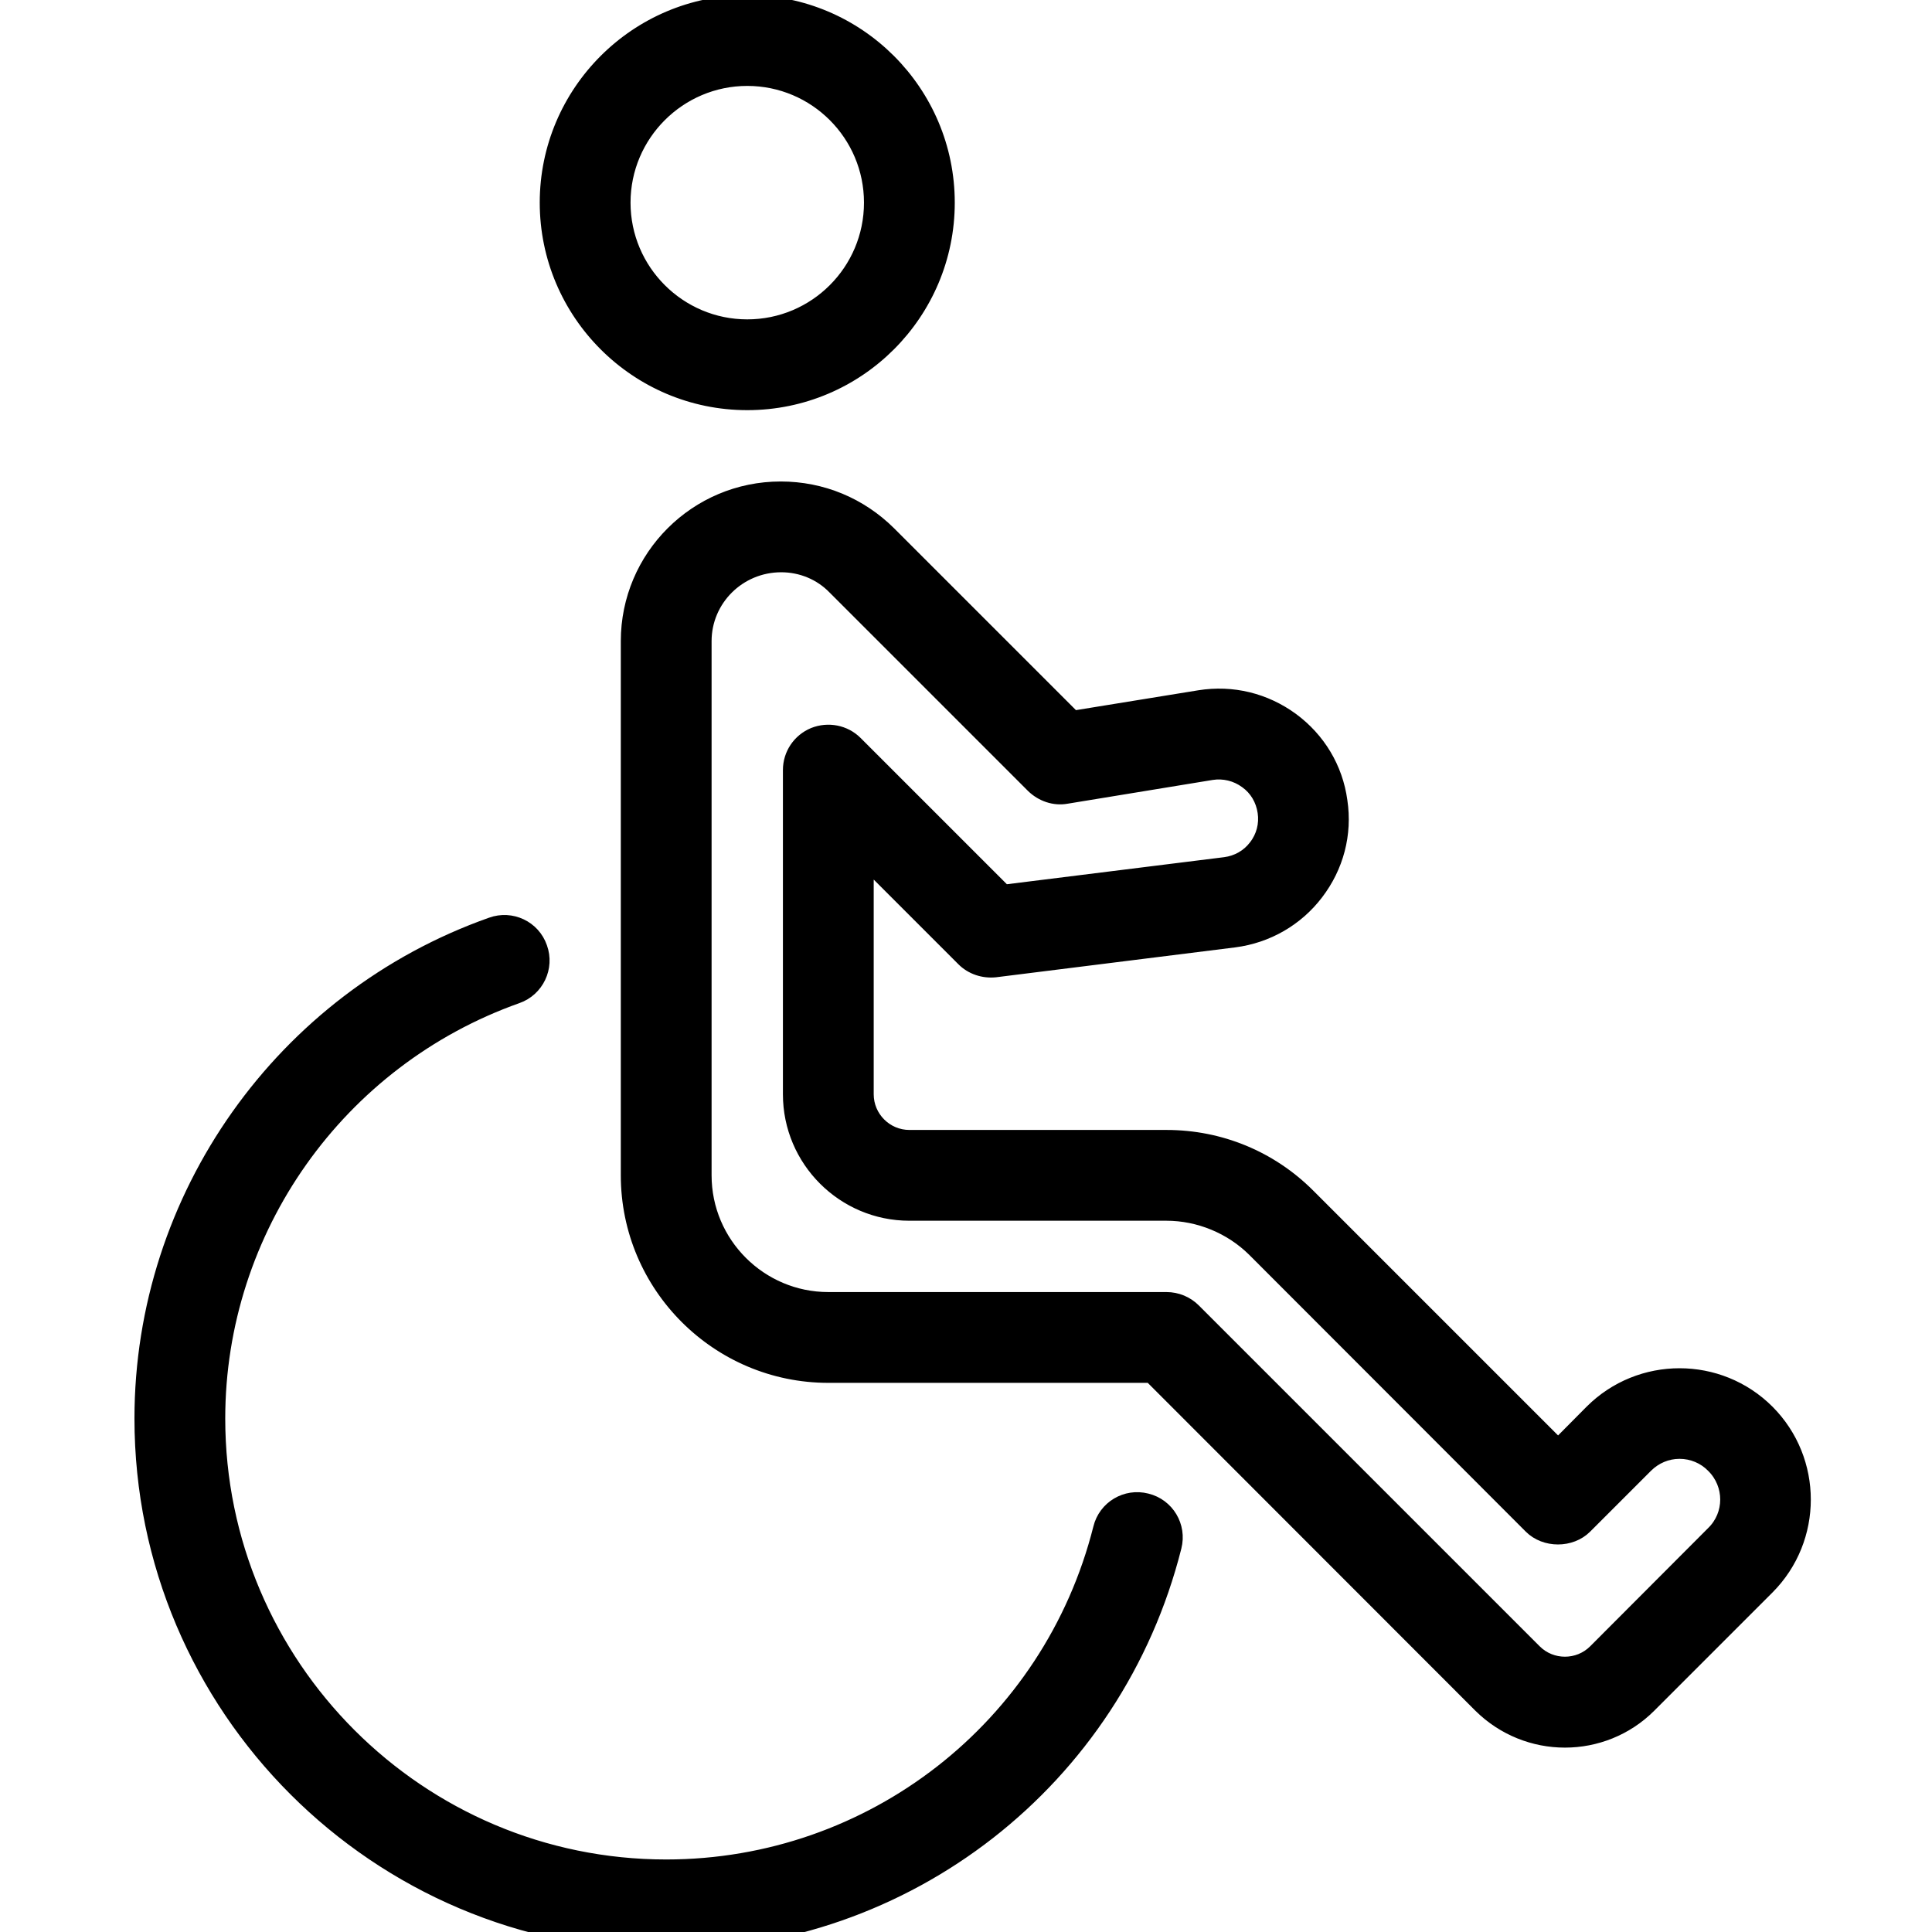 <?xml version="1.0" encoding="UTF-8"?>
<svg xmlns="http://www.w3.org/2000/svg" xmlns:xlink="http://www.w3.org/1999/xlink" width="30px" height="30px" viewBox="0 0 30 30" version="1.1">
<g id="surface1">
<path style="fill-rule:nonzero;fill:rgb(0%,0%,0%);fill-opacity:1;stroke-width:2.56;stroke-linecap:butt;stroke-linejoin:miter;stroke:rgb(0%,0%,0%);stroke-opacity:1;stroke-miterlimit:4;" d="M 196.667 106.667 C 226.133 106.667 250 82.733 250 53.333 C 250 23.933 226.133 0 196.667 0 C 167.267 0 143.333 23.933 143.333 53.333 C 143.333 82.733 167.267 106.667 196.667 106.667 Z M 196.667 21.333 C 214.333 21.333 228.667 35.667 228.667 53.333 C 228.667 71 214.333 85.333 196.667 85.333 C 179.067 85.333 164.667 71 164.667 53.333 C 164.667 35.667 179.067 21.333 196.667 21.333 Z M 196.667 21.333 " transform="matrix(0.059,0,0,0.059,0,0)"/>
<path style="fill-rule:nonzero;fill:rgb(0%,0%,0%);fill-opacity:1;stroke-width:2.56;stroke-linecap:butt;stroke-linejoin:miter;stroke:rgb(0%,0%,0%);stroke-opacity:1;stroke-miterlimit:4;" d="M 301.933 394.333 C 296.2 392.867 290.4 396.333 289 402.067 C 275.867 454.2 229.133 490.667 175.333 490.667 C 110.667 490.667 58 438.067 58 373.333 C 58 323.8 89.467 279.4 136.267 262.8 C 141.8 260.867 144.733 254.733 142.733 249.2 C 140.8 243.6 134.667 240.733 129.133 242.733 C 73.867 262.267 36.667 314.8 36.667 373.333 C 36.667 449.8 98.933 512 175.333 512 C 238.933 512 294.133 468.933 309.667 407.267 C 311.133 401.533 307.667 395.733 301.933 394.333 Z M 301.933 394.333 " transform="matrix(0.059,0,0,0.059,0,0)"/>
<path style="fill-rule:nonzero;fill:rgb(0%,0%,0%);fill-opacity:1;stroke-width:2.56;stroke-linecap:butt;stroke-linejoin:miter;stroke:rgb(0%,0%,0%);stroke-opacity:1;stroke-miterlimit:4;" d="M 465.6 371.133 C 452.6 358.133 431.467 358.133 418.467 371.133 L 410.067 379.6 L 344.733 314.267 C 334.667 304.2 321.267 298.667 307 298.667 L 239.333 298.667 C 233.467 298.667 228.667 293.867 228.667 288 L 228.667 228.4 L 253.133 252.867 C 255.467 255.2 258.733 256.267 262 255.933 L 324.933 248.067 C 333.733 246.933 341.6 242.4 346.933 235.4 C 352.333 228.333 354.667 219.6 353.333 210.733 C 352.133 201.933 347.467 194.2 340.333 188.933 C 333.133 183.667 324.4 181.533 315.6 182.933 L 282.733 188.267 L 234.4 139.933 C 226.667 132.267 216.467 128 205.467 128 C 182.933 128 164.667 146.267 164.667 168.733 L 164.667 309.333 C 164.667 338.733 188.6 362.667 218 362.667 L 302.6 362.667 L 389.2 449.333 C 395.467 455.533 403.667 458.667 411.867 458.667 C 420.067 458.667 428.267 455.533 434.467 449.333 L 465.6 418.2 C 478.533 405.2 478.533 384.133 465.6 371.133 Z M 450.467 403.067 L 419.4 434.2 C 415.267 438.333 408.467 438.333 404.333 434.2 L 314.6 344.467 C 312.6 342.467 309.867 341.333 307 341.333 L 218 341.333 C 200.4 341.333 186 327 186 309.333 L 186 168.733 C 186 158.067 194.733 149.333 205.6 149.333 C 210.733 149.333 215.667 151.333 219.267 155.067 L 271.467 207.267 C 273.933 209.667 277.4 210.867 280.733 210.267 L 319 204 C 322 203.533 325.133 204.267 327.667 206.133 C 330.2 207.933 331.8 210.667 332.267 213.8 C 332.733 216.867 331.933 220 330 222.467 C 328.133 224.933 325.4 226.467 322.333 226.867 L 264.533 234.067 L 225.6 195.133 C 222.533 192.067 217.933 191.2 213.933 192.8 C 209.933 194.467 207.333 198.333 207.333 202.667 L 207.333 288 C 207.333 305.667 221.733 320 239.333 320 L 307 320 C 315.4 320 323.667 323.4 329.667 329.333 L 402.467 402.2 C 406.467 406.2 413.6 406.2 417.6 402.2 L 433.6 386.2 C 435.867 383.933 438.867 382.667 442 382.667 C 442.067 382.667 442.067 382.667 442.067 382.667 C 445.2 382.667 448.267 383.933 450.467 386.2 C 455.2 390.867 455.2 398.467 450.467 403.067 Z M 450.467 403.067 " transform="matrix(0.059,0,0,0.059,0,0)"/>
</g>
</svg>
